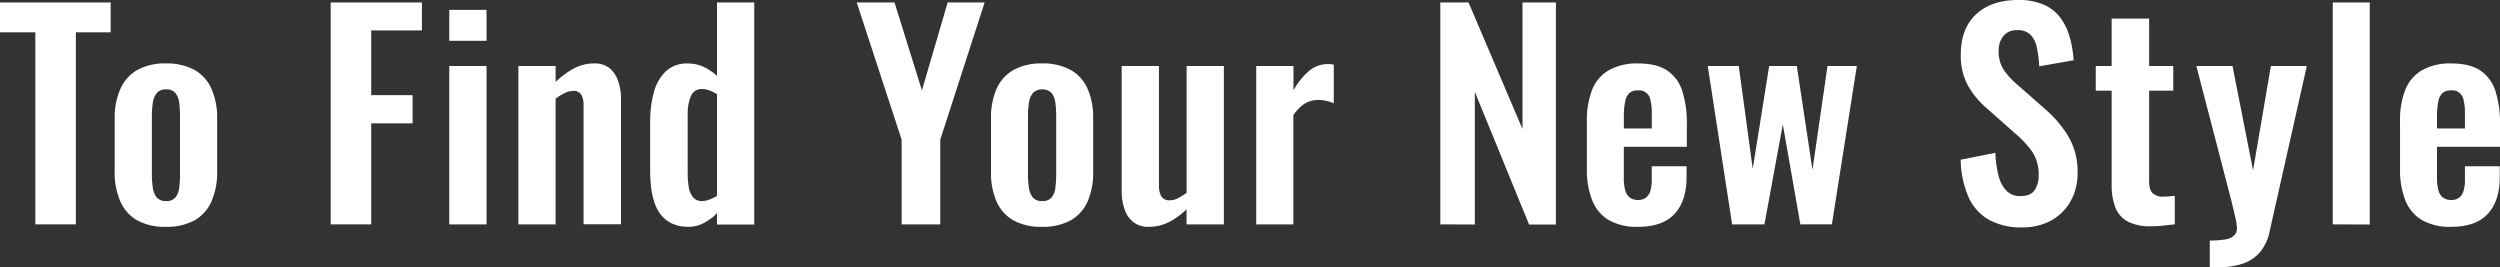 <svg xmlns="http://www.w3.org/2000/svg" viewBox="0 0 867 92.72"><rect x="0" y="0" width="867" height="92.72" fill="#333333" stroke="none"/><defs><style>.cls-1{fill:#fff;}</style></defs><g id="レイヤー_2" data-name="レイヤー 2"><g id="アセット書き出し対象"><path class="cls-1" d="M12.26,77.81V11.21H0V.86H38.38V11.21H26.31v66.6Z"/><path class="cls-1" d="M57.49,78.66a19.66,19.66,0,0,1-9.88-2.23,14,14,0,0,1-5.84-6.51,24.83,24.83,0,0,1-2-10.35V41.14a24.84,24.84,0,0,1,2-10.36,14,14,0,0,1,5.84-6.51A19.76,19.76,0,0,1,57.49,22a20,20,0,0,1,9.93,2.23,13.89,13.89,0,0,1,5.89,6.51,24.84,24.84,0,0,1,2,10.36V59.57a24.83,24.83,0,0,1-2,10.35,13.89,13.89,0,0,1-5.89,6.51A19.93,19.93,0,0,1,57.49,78.66Zm.1-8.93a4,4,0,0,0,3.23-1.23,6.51,6.51,0,0,0,1.33-3.38,35.68,35.68,0,0,0,.28-4.7V40.28a34.84,34.84,0,0,0-.28-4.66,6.73,6.73,0,0,0-1.33-3.37A4,4,0,0,0,57.59,31a3.92,3.92,0,0,0-3.23,1.28A7,7,0,0,0,53,35.62a30.12,30.12,0,0,0-.33,4.66V60.42a30.85,30.85,0,0,0,.33,4.7,6.71,6.71,0,0,0,1.38,3.38A4,4,0,0,0,57.59,69.73Z"/><path class="cls-1" d="M114.68,77.81V.86h31.64v9.69H128.74V33h14.35v9.78H128.74V77.81Z"/><path class="cls-1" d="M155.81,14.16V3.42h12.92V14.16Zm0,63.65V22.9h12.92V77.81Z"/><path class="cls-1" d="M179.77,77.81V22.9h12.92v5.51a28,28,0,0,1,6.23-4.61A14.73,14.73,0,0,1,206,22a8.26,8.26,0,0,1,5.42,1.66,9.69,9.69,0,0,1,2.94,4.42,18.09,18.09,0,0,1,1,6v43.7H202.38V36.67a7.72,7.72,0,0,0-.76-3.8,3.08,3.08,0,0,0-2.94-1.33,6.67,6.67,0,0,0-2.9.76,19.66,19.66,0,0,0-3.09,1.9V77.81Z"/><path class="cls-1" d="M238.78,78.66q-6.56,0-9.93-4.65t-3.37-14.92V42.28A38.1,38.1,0,0,1,226.76,32a15.61,15.61,0,0,1,4.13-7.27,10.7,10.7,0,0,1,7.7-2.71,12.67,12.67,0,0,1,5.46,1.19,18.62,18.62,0,0,1,4.61,3.09V.86h12.92v77H248.66v-3.9A19,19,0,0,1,244,77.38,11.25,11.25,0,0,1,238.78,78.66Zm4.75-8.93a7.29,7.29,0,0,0,2.37-.47,15.72,15.72,0,0,0,2.76-1.33V32.68a13.11,13.11,0,0,0-2.47-1.28,7.47,7.47,0,0,0-2.76-.52,3.87,3.87,0,0,0-3.84,2.51,15.34,15.34,0,0,0-1.1,6.13V60a29.36,29.36,0,0,0,.38,4.94,7.1,7.1,0,0,0,1.48,3.47A3.94,3.94,0,0,0,243.53,69.73Z"/><path class="cls-1" d="M312.69,77.81V48.45L297.11.86h13.11l9.5,30.49L328.65.86h12.82L326.08,48.45V77.81Z"/><path class="cls-1" d="M361.35,78.66a19.63,19.63,0,0,1-9.88-2.23,14,14,0,0,1-5.85-6.51,24.83,24.83,0,0,1-1.94-10.35V41.14a24.85,24.85,0,0,1,1.94-10.36,14,14,0,0,1,5.85-6.51A19.74,19.74,0,0,1,361.35,22a20,20,0,0,1,9.92,2.23,13.89,13.89,0,0,1,5.89,6.51,24.84,24.84,0,0,1,1.95,10.36V59.57a24.83,24.83,0,0,1-1.95,10.35,13.89,13.89,0,0,1-5.89,6.51A19.89,19.89,0,0,1,361.35,78.66Zm.09-8.93a4,4,0,0,0,3.23-1.23A6.43,6.43,0,0,0,366,65.12a35.59,35.59,0,0,0,.29-4.7V40.28a34.75,34.75,0,0,0-.29-4.66,6.64,6.64,0,0,0-1.33-3.37,4.72,4.72,0,0,0-6.46,0,7,7,0,0,0-1.38,3.37,30.12,30.12,0,0,0-.33,4.66V60.42a30.85,30.85,0,0,0,.33,4.7,6.71,6.71,0,0,0,1.38,3.38A4,4,0,0,0,361.44,69.73Z"/><path class="cls-1" d="M398.3,78.66A8.33,8.33,0,0,1,393,77a9.35,9.35,0,0,1-3-4.47A18.38,18.38,0,0,1,389,66.6V22.9h12.92V64.22a7.63,7.63,0,0,0,.81,3.85,3.15,3.15,0,0,0,3,1.38,6.4,6.4,0,0,0,2.9-.76,21.93,21.93,0,0,0,2.89-1.81v-44h12.92V77.81H411.5V72.58A25.42,25.42,0,0,1,405.42,77,15.33,15.33,0,0,1,398.3,78.66Z"/><path class="cls-1" d="M435.66,77.81V22.9h12.92v8.45a23.54,23.54,0,0,1,5.7-7,10.19,10.19,0,0,1,6.27-2.14,9.66,9.66,0,0,1,1,.05l1,.14v13.4A16.21,16.21,0,0,0,460,35a12,12,0,0,0-2.8-.33,9,9,0,0,0-4.66,1.23,13,13,0,0,0-4,4.09V77.81Z"/><path class="cls-1" d="M499.5,77.81V.86h9.79L528,44.75V.86h11.59v77h-9.31l-18.81-46v46Z"/><path class="cls-1" d="M568,78.66a19.42,19.42,0,0,1-10.07-2.33,13.76,13.76,0,0,1-5.75-6.84,28.47,28.47,0,0,1-1.85-10.87V42.09a28.71,28.71,0,0,1,1.85-11A13.47,13.47,0,0,1,558,24.32,19.83,19.83,0,0,1,568,22q6.56,0,10.21,2.47a13.45,13.45,0,0,1,5.22,7.17A36.35,36.35,0,0,1,585,43.13v7.79H563.14V61.75a15.23,15.23,0,0,0,.52,4.37,4.39,4.39,0,0,0,1.67,2.47,4.8,4.8,0,0,0,2.75.76,4.4,4.4,0,0,0,2.76-.81,4.6,4.6,0,0,0,1.52-2.37,14.11,14.11,0,0,0,.47-3.94V57.67H584.9v3.7q0,8.35-4.18,12.83T568,78.66Zm-4.85-34.1h9.69V39.33a18.61,18.61,0,0,0-.47-4.61,4,4,0,0,0-4.47-3.37,4.19,4.19,0,0,0-2.75.86,5,5,0,0,0-1.52,2.85,25.84,25.84,0,0,0-.48,5.7Z"/><path class="cls-1" d="M600.7,77.81,592.25,22.9H603l4.85,35.62,5.7-35.62h9.59l5.42,36,5.22-36h10.17l-8.65,54.91H624.36l-6.08-34.68-6.37,34.68Z"/><path class="cls-1" d="M701.21,78.85a22.72,22.72,0,0,1-11.59-2.71,17,17,0,0,1-7-7.93,34.11,34.11,0,0,1-2.66-12.82L692,53a37,37,0,0,0,1.09,7.89,11.37,11.37,0,0,0,2.76,5.27A6.61,6.61,0,0,0,700.74,68q3.42,0,4.84-2A8.85,8.85,0,0,0,707,60.8a14,14,0,0,0-2.28-8.26,35.36,35.36,0,0,0-6.08-6.46L689,37.53a29.05,29.05,0,0,1-6.51-7.84A21.56,21.56,0,0,1,680,19q0-9.12,5.32-14.06T699.88,0a21.74,21.74,0,0,1,9,1.66,14.49,14.49,0,0,1,5.75,4.61,21,21,0,0,1,3.18,6.7,39.92,39.92,0,0,1,1.33,7.93L707.2,23a41.34,41.34,0,0,0-.81-6.46,9,9,0,0,0-2.18-4.46,6.15,6.15,0,0,0-4.61-1.62,5.84,5.84,0,0,0-4.8,2,7.81,7.81,0,0,0-1.66,5.09A11.66,11.66,0,0,0,694.75,24a25.28,25.28,0,0,0,4.66,5.18L709,37.62A39.45,39.45,0,0,1,717.12,47a23.88,23.88,0,0,1,3.38,13,19.54,19.54,0,0,1-2.42,9.78,17.46,17.46,0,0,1-6.75,6.7A20.42,20.42,0,0,1,701.21,78.85Z"/><path class="cls-1" d="M746,78.47a16.65,16.65,0,0,1-8.22-1.71,9.39,9.39,0,0,1-4.22-4.94,21.4,21.4,0,0,1-1.24-7.7V31.45h-5.51V22.9h5.51V6.46h13V22.9h8.36v8.55h-8.36V63c0,1.9.41,3.24,1.23,4a5.12,5.12,0,0,0,3.71,1.19q1,0,2-.09l1.95-.19v9.88l-3.76.42A40.41,40.41,0,0,1,746,78.47Z"/><path class="cls-1" d="M766.35,92.72V83.41a31.75,31.75,0,0,0,5.42-.38,5.7,5.7,0,0,0,3-1.33,3.6,3.6,0,0,0,1-2.66,19.57,19.57,0,0,0-.62-3.89q-.61-2.67-1.38-5.8L761.7,22.9h12.54l7.12,36.19,6.18-36.19H800L787.16,80a16.35,16.35,0,0,1-3.52,7.6,13.72,13.72,0,0,1-6.17,3.94,28.48,28.48,0,0,1-8.65,1.19Z"/><path class="cls-1" d="M809,77.81V.86h12.83v77Z"/><path class="cls-1" d="M850,78.66a19.42,19.42,0,0,1-10.07-2.33,13.81,13.81,0,0,1-5.75-6.84,28.66,28.66,0,0,1-1.85-10.87V42.09a28.9,28.9,0,0,1,1.85-11,13.53,13.53,0,0,1,5.8-6.75A19.76,19.76,0,0,1,850,22q6.56,0,10.21,2.47a13.52,13.52,0,0,1,5.23,7.17A36.67,36.67,0,0,1,867,43.13v7.79H845.15V61.75a15.19,15.19,0,0,0,.53,4.37,4.33,4.33,0,0,0,1.66,2.47,4.83,4.83,0,0,0,2.75.76,4.4,4.4,0,0,0,2.76-.81,4.6,4.6,0,0,0,1.52-2.37,14.11,14.11,0,0,0,.47-3.94V57.67h12.07v3.7q0,8.35-4.18,12.83T850,78.66Zm-4.85-34.1h9.69V39.33a18.61,18.61,0,0,0-.47-4.61,4,4,0,0,0-4.47-3.37,4.19,4.19,0,0,0-2.75.86,5,5,0,0,0-1.52,2.85,25.84,25.84,0,0,0-.48,5.7Z"/></g></g></svg>